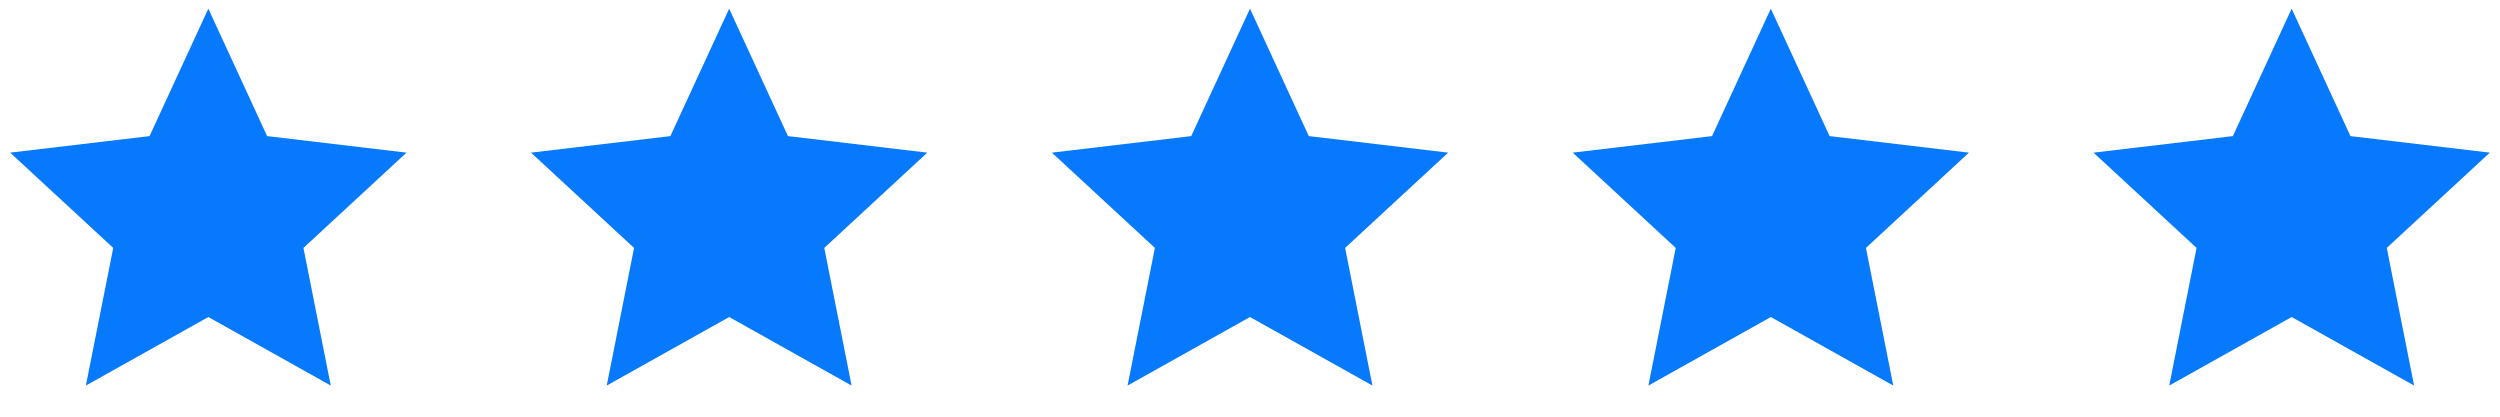 <?xml version="1.0" encoding="UTF-8"?> <svg xmlns="http://www.w3.org/2000/svg" width="72" height="12" viewBox="0 0 72 12" fill="none"> <g clip-path="url(#clip0_152_982)"> <path d="M6 9.13L2.473 11.104L3.261 7.14L0.293 4.396L4.307 3.92L6 0.25L7.693 3.92L11.707 4.396L8.739 7.14L9.526 11.104L6 9.13Z" fill="#0679FD"></path> </g> <g clip-path="url(#clip1_152_982)"> <path d="M21 9.13L17.474 11.104L18.261 7.14L15.293 4.396L19.307 3.92L21 0.25L22.693 3.92L26.706 4.396L23.739 7.14L24.526 11.104L21 9.13Z" fill="#0679FD"></path> </g> <g clip-path="url(#clip2_152_982)"> <path d="M36 9.13L32.474 11.104L33.261 7.14L30.294 4.396L34.307 3.92L36 0.25L37.693 3.92L41.706 4.396L38.739 7.14L39.526 11.104L36 9.13Z" fill="#0679FD"></path> </g> <g clip-path="url(#clip3_152_982)"> <path d="M51 9.13L47.474 11.104L48.261 7.14L45.294 4.396L49.307 3.92L51 0.25L52.693 3.92L56.706 4.396L53.739 7.14L54.526 11.104L51 9.13Z" fill="#0679FD"></path> </g> <g clip-path="url(#clip4_152_982)"> <path d="M66 9.13L62.474 11.104L63.261 7.14L60.294 4.396L64.307 3.92L66 0.25L67.693 3.92L71.707 4.396L68.739 7.14L69.526 11.104L66 9.13Z" fill="#0679FD"></path> </g> <defs> <clipPath id="clip0_152_982"> <rect width="12" height="12" fill="white"></rect> </clipPath> <clipPath id="clip1_152_982"> <rect width="12" height="12" fill="white" transform="translate(15)"></rect> </clipPath> <clipPath id="clip2_152_982"> <rect width="12" height="12" fill="white" transform="translate(30)"></rect> </clipPath> <clipPath id="clip3_152_982"> <rect width="12" height="12" fill="white" transform="translate(45)"></rect> </clipPath> <clipPath id="clip4_152_982"> <rect width="12" height="12" fill="white" transform="translate(60)"></rect> </clipPath> </defs> </svg> 